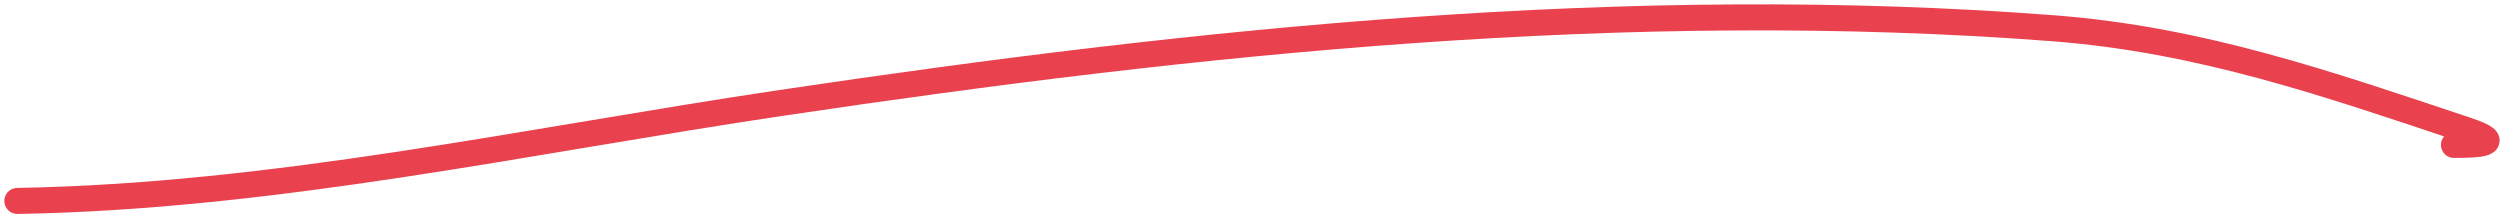 <?xml version="1.0" encoding="UTF-8"?> <svg xmlns="http://www.w3.org/2000/svg" width="288" height="25" viewBox="0 0 288 25" fill="none"> <path d="M2 23.146C31.555 22.645 60.858 16.193 90.009 11.853C138.292 4.665 187.588 -0.483 236.453 3.249C253.605 4.56 268.15 9.663 284.132 14.99C288.849 16.562 285.372 16.693 282.698 16.693" stroke="#E9414E" stroke-width="3" stroke-linecap="round"></path> </svg> 
